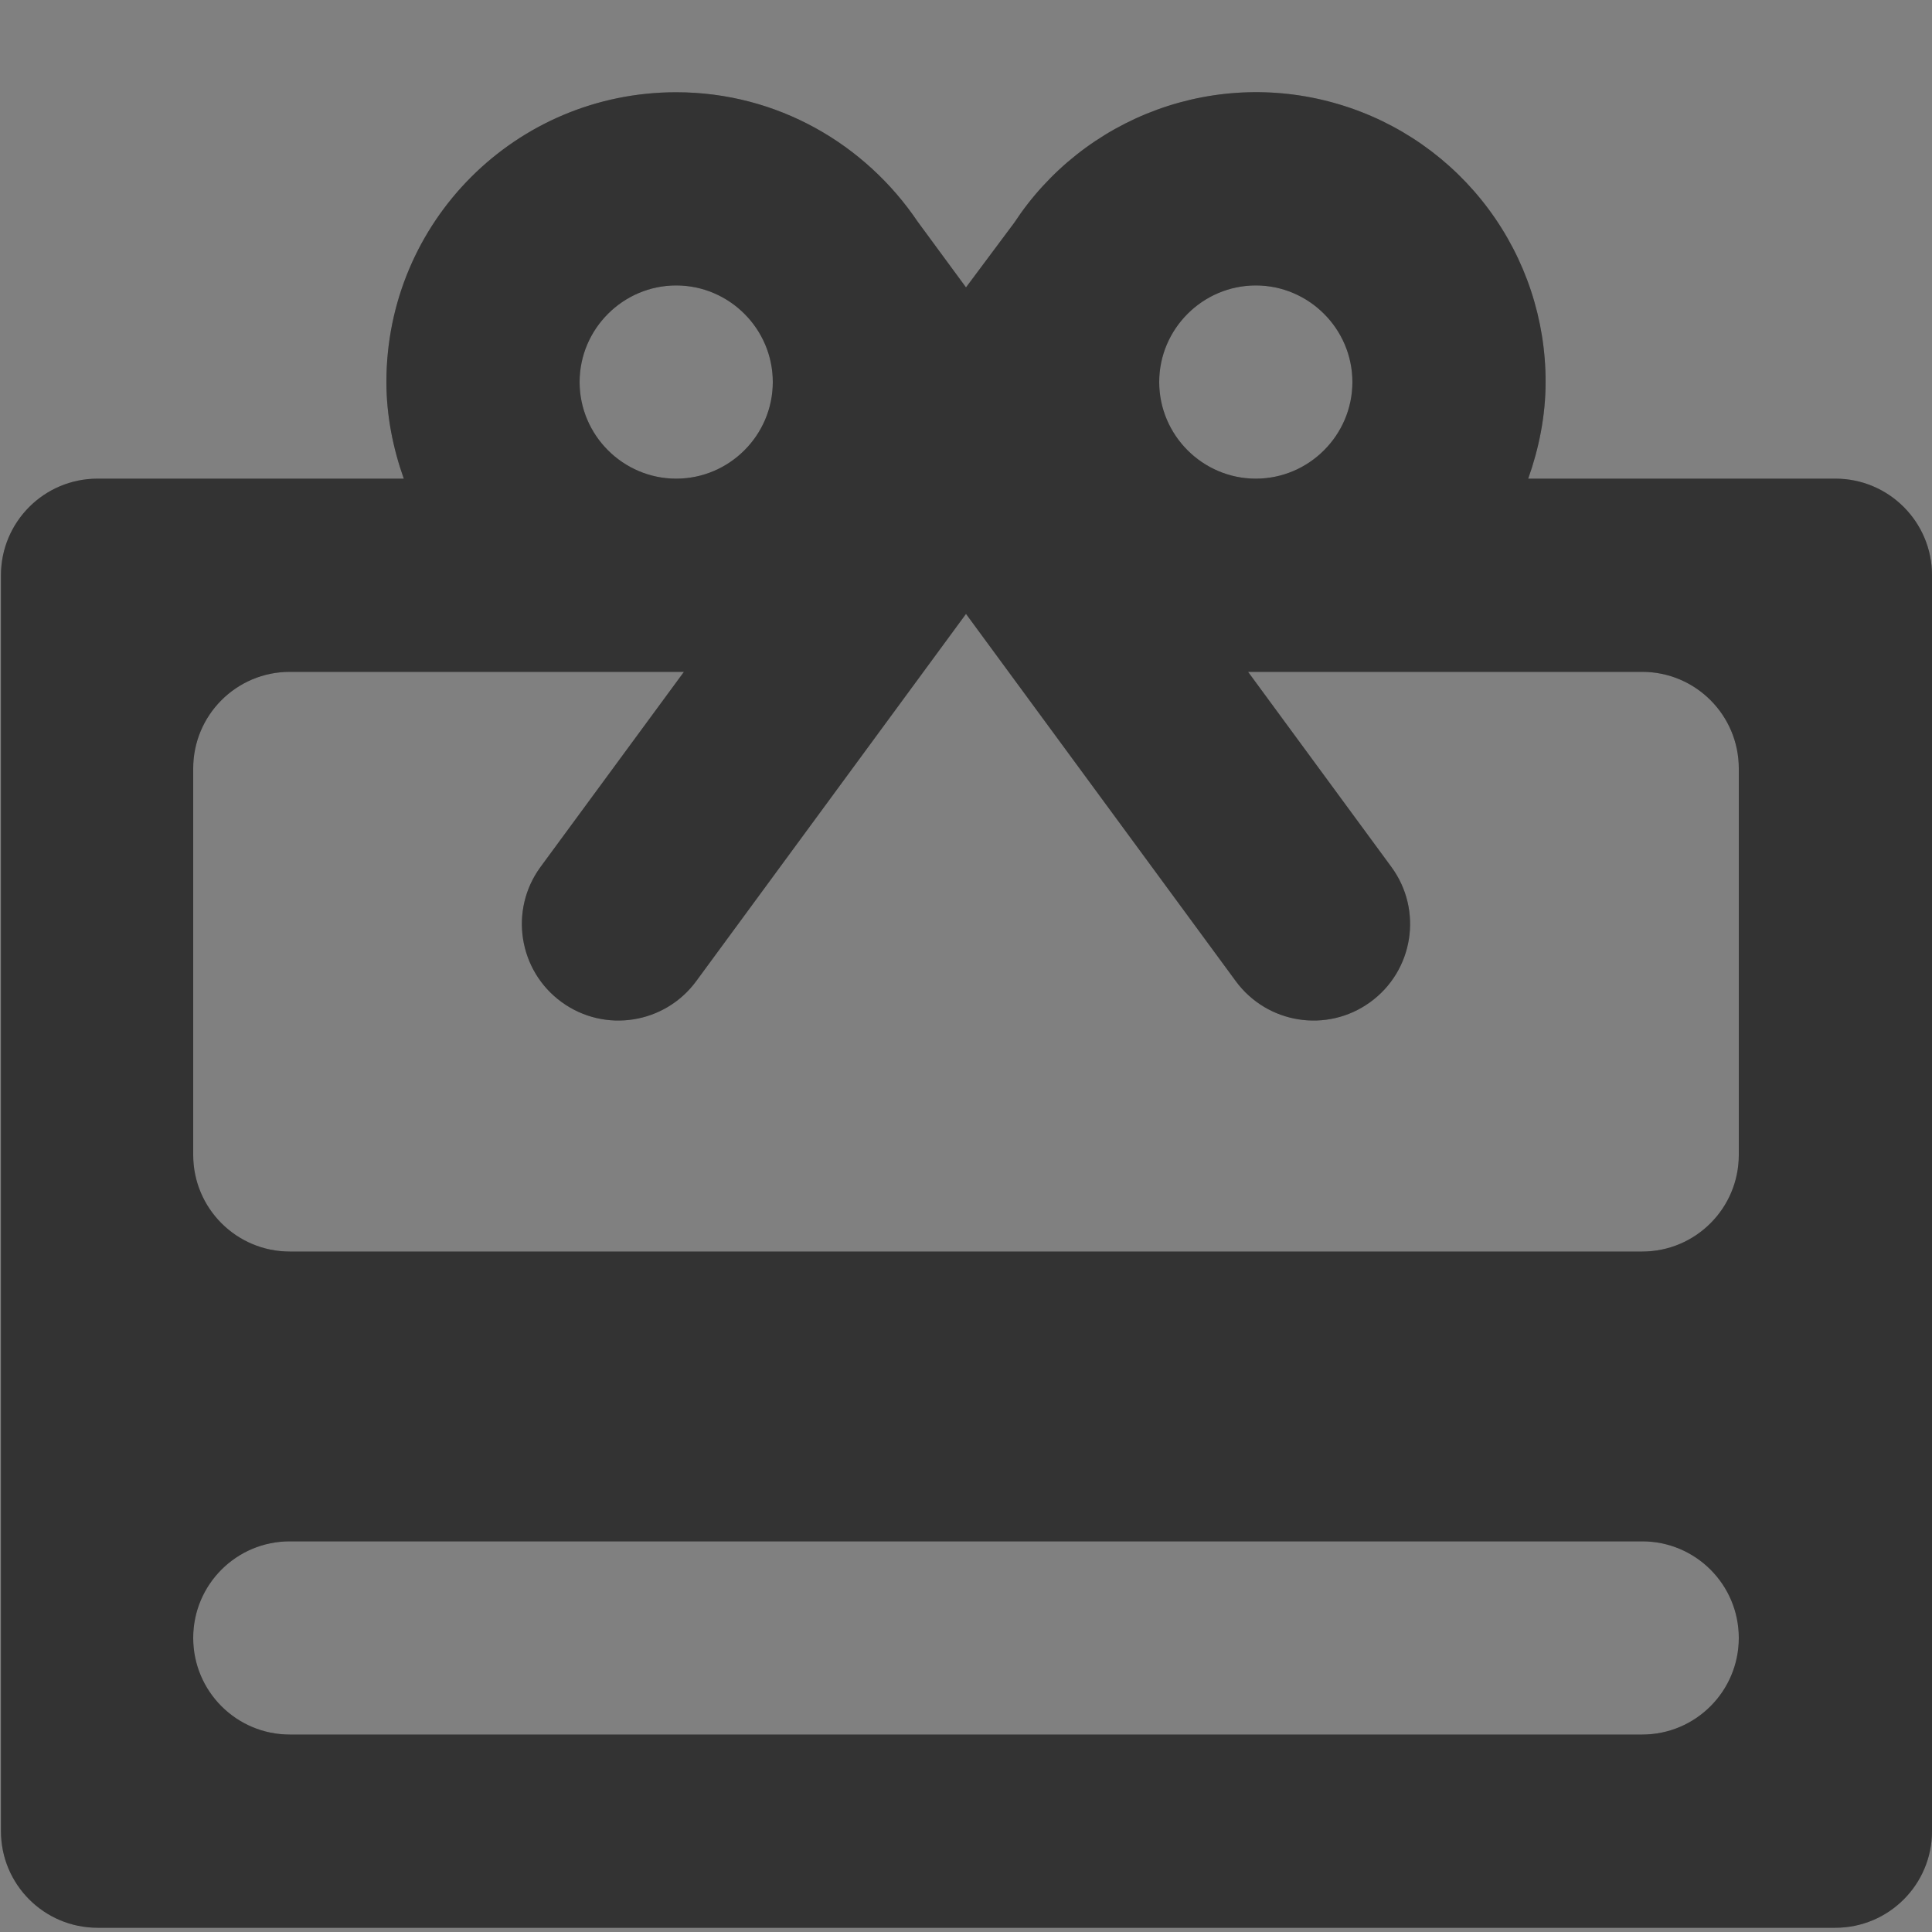 <svg width="20" height="20" viewBox="0 0 20 20" fill="none" xmlns="http://www.w3.org/2000/svg">
<rect x="0" y="0" width="20" height="20" fill="#808080" stroke="none"/>
<path d="M20 5.955C20 5.403 19.552 4.955 19 4.955H15.82C15.93 4.645 16 4.305 16 3.955C16.001 3.31 15.794 2.682 15.409 2.164C15.024 1.646 14.483 1.266 13.865 1.081C13.247 0.895 12.585 0.914 11.979 1.135C11.373 1.356 10.854 1.766 10.5 2.305L10 2.975L9.5 2.295C8.96 1.495 8.05 0.955 7 0.955C5.34 0.955 4 2.295 4 3.955C4 4.305 4.07 4.645 4.18 4.955H1.01C0.457 4.955 0.01 5.403 0.01 5.955V18.956C0.01 19.508 0.457 19.956 1.01 19.956H19C19.552 19.956 20 19.508 20 18.956V5.955ZM13 2.955C13.55 2.955 14 3.405 14 3.955C14 4.505 13.55 4.955 13 4.955C12.45 4.955 12 4.505 12 3.955C12 3.405 12.45 2.955 13 2.955ZM7 2.955C7.55 2.955 8 3.405 8 3.955C8 4.505 7.55 4.955 7 4.955C6.45 4.955 6 4.505 6 3.955C6 3.405 6.45 2.955 7 2.955ZM18 16.956C18 17.508 17.552 17.956 17 17.956H3C2.447 17.956 2 17.508 2 16.956C2 16.403 2.447 15.956 3 15.956H17C17.552 15.956 18 16.403 18 16.956ZM18 11.956C18 12.508 17.552 12.956 17 12.956H3C2.447 12.956 2 12.508 2 11.956V7.955C2 7.403 2.447 6.955 3 6.955H7.08L5.596 8.974C5.268 9.421 5.367 10.05 5.816 10.375C6.261 10.697 6.882 10.599 7.207 10.157L10 6.355L12.793 10.157C13.118 10.599 13.738 10.697 14.183 10.375C14.633 10.05 14.732 9.421 14.403 8.974L12.92 6.955H17C17.552 6.955 18 7.403 18 7.955V11.956Z" fill="black"/>
<path d="M20 5.955C20 5.403 19.552 4.955 19 4.955H15.82C15.93 4.645 16 4.305 16 3.955C16.001 3.31 15.794 2.682 15.409 2.164C15.024 1.646 14.483 1.266 13.865 1.081C13.247 0.895 12.585 0.914 11.979 1.135C11.373 1.356 10.854 1.766 10.5 2.305L10 2.975L9.5 2.295C8.96 1.495 8.05 0.955 7 0.955C5.34 0.955 4 2.295 4 3.955C4 4.305 4.07 4.645 4.18 4.955H1.01C0.457 4.955 0.01 5.403 0.01 5.955V18.956C0.01 19.508 0.457 19.956 1.01 19.956H19C19.552 19.956 20 19.508 20 18.956V5.955ZM13 2.955C13.55 2.955 14 3.405 14 3.955C14 4.505 13.55 4.955 13 4.955C12.45 4.955 12 4.505 12 3.955C12 3.405 12.45 2.955 13 2.955ZM7 2.955C7.55 2.955 8 3.405 8 3.955C8 4.505 7.55 4.955 7 4.955C6.45 4.955 6 4.505 6 3.955C6 3.405 6.45 2.955 7 2.955ZM18 16.956C18 17.508 17.552 17.956 17 17.956H3C2.447 17.956 2 17.508 2 16.956C2 16.403 2.447 15.956 3 15.956H17C17.552 15.956 18 16.403 18 16.956ZM18 11.956C18 12.508 17.552 12.956 17 12.956H3C2.447 12.956 2 12.508 2 11.956V7.955C2 7.403 2.447 6.955 3 6.955H7.08L5.596 8.974C5.268 9.421 5.367 10.05 5.816 10.375C6.261 10.697 6.882 10.599 7.207 10.157L10 6.355L12.793 10.157C13.118 10.599 13.738 10.697 14.183 10.375C14.633 10.05 14.732 9.421 14.403 8.974L12.92 6.955H17C17.552 6.955 18 7.403 18 7.955V11.956Z" fill="white" fill-opacity="0.2"/>
</svg>
